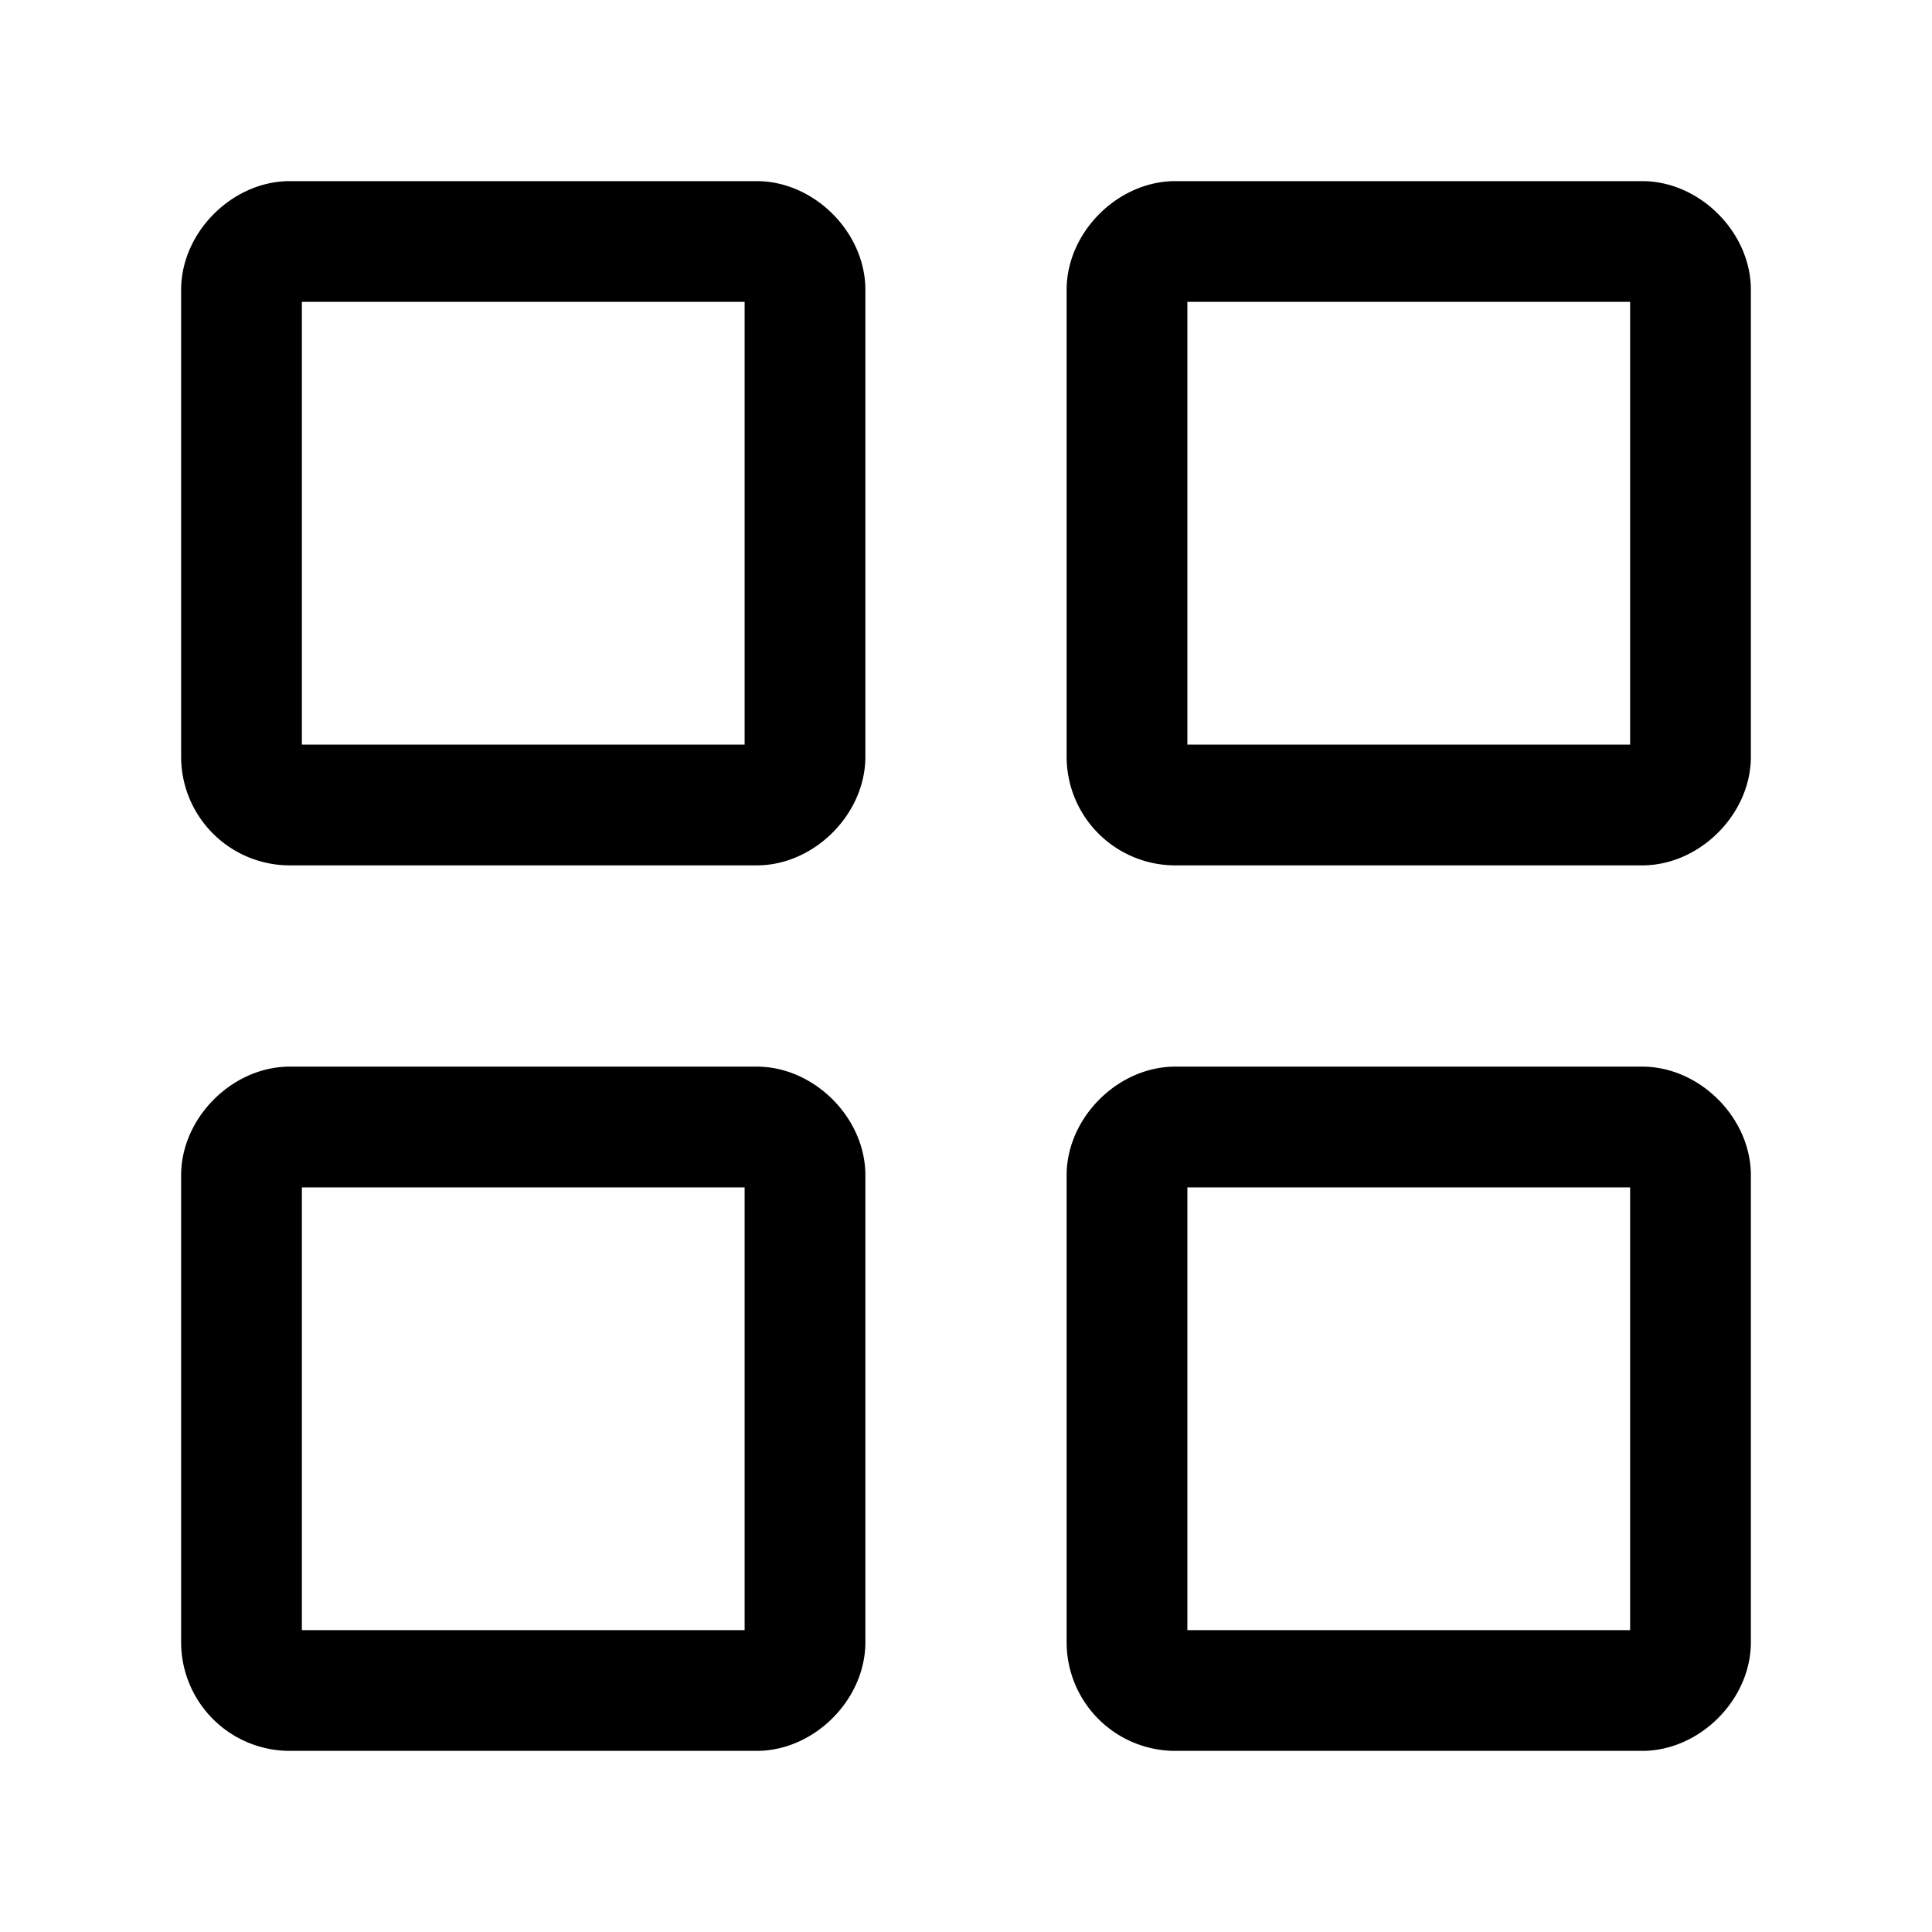 <svg xmlns="http://www.w3.org/2000/svg" fill="none" stroke-width="1.5" viewBox="0 0 24 24"><path stroke="currentColor" d="M14 20.4v-5.8c0-.3.3-.6.6-.6h5.8c.3 0 .6.3.6.6v5.8c0 .3-.3.6-.6.6h-5.8a.6.6 0 01-.6-.6zM3 20.4v-5.8c0-.3.3-.6.6-.6h5.8c.3 0 .6.3.6.6v5.8c0 .3-.3.6-.6.6H3.6a.6.6 0 01-.6-.6zM14 9.4V3.6c0-.3.3-.6.6-.6h5.8c.3 0 .6.3.6.6v5.8c0 .3-.3.6-.6.6h-5.8a.6.6 0 01-.6-.6zM3 9.4V3.6c0-.3.3-.6.6-.6h5.8c.3 0 .6.3.6.6v5.8c0 .3-.3.6-.6.6H3.6a.6.6 0 01-.6-.6z"/></svg>